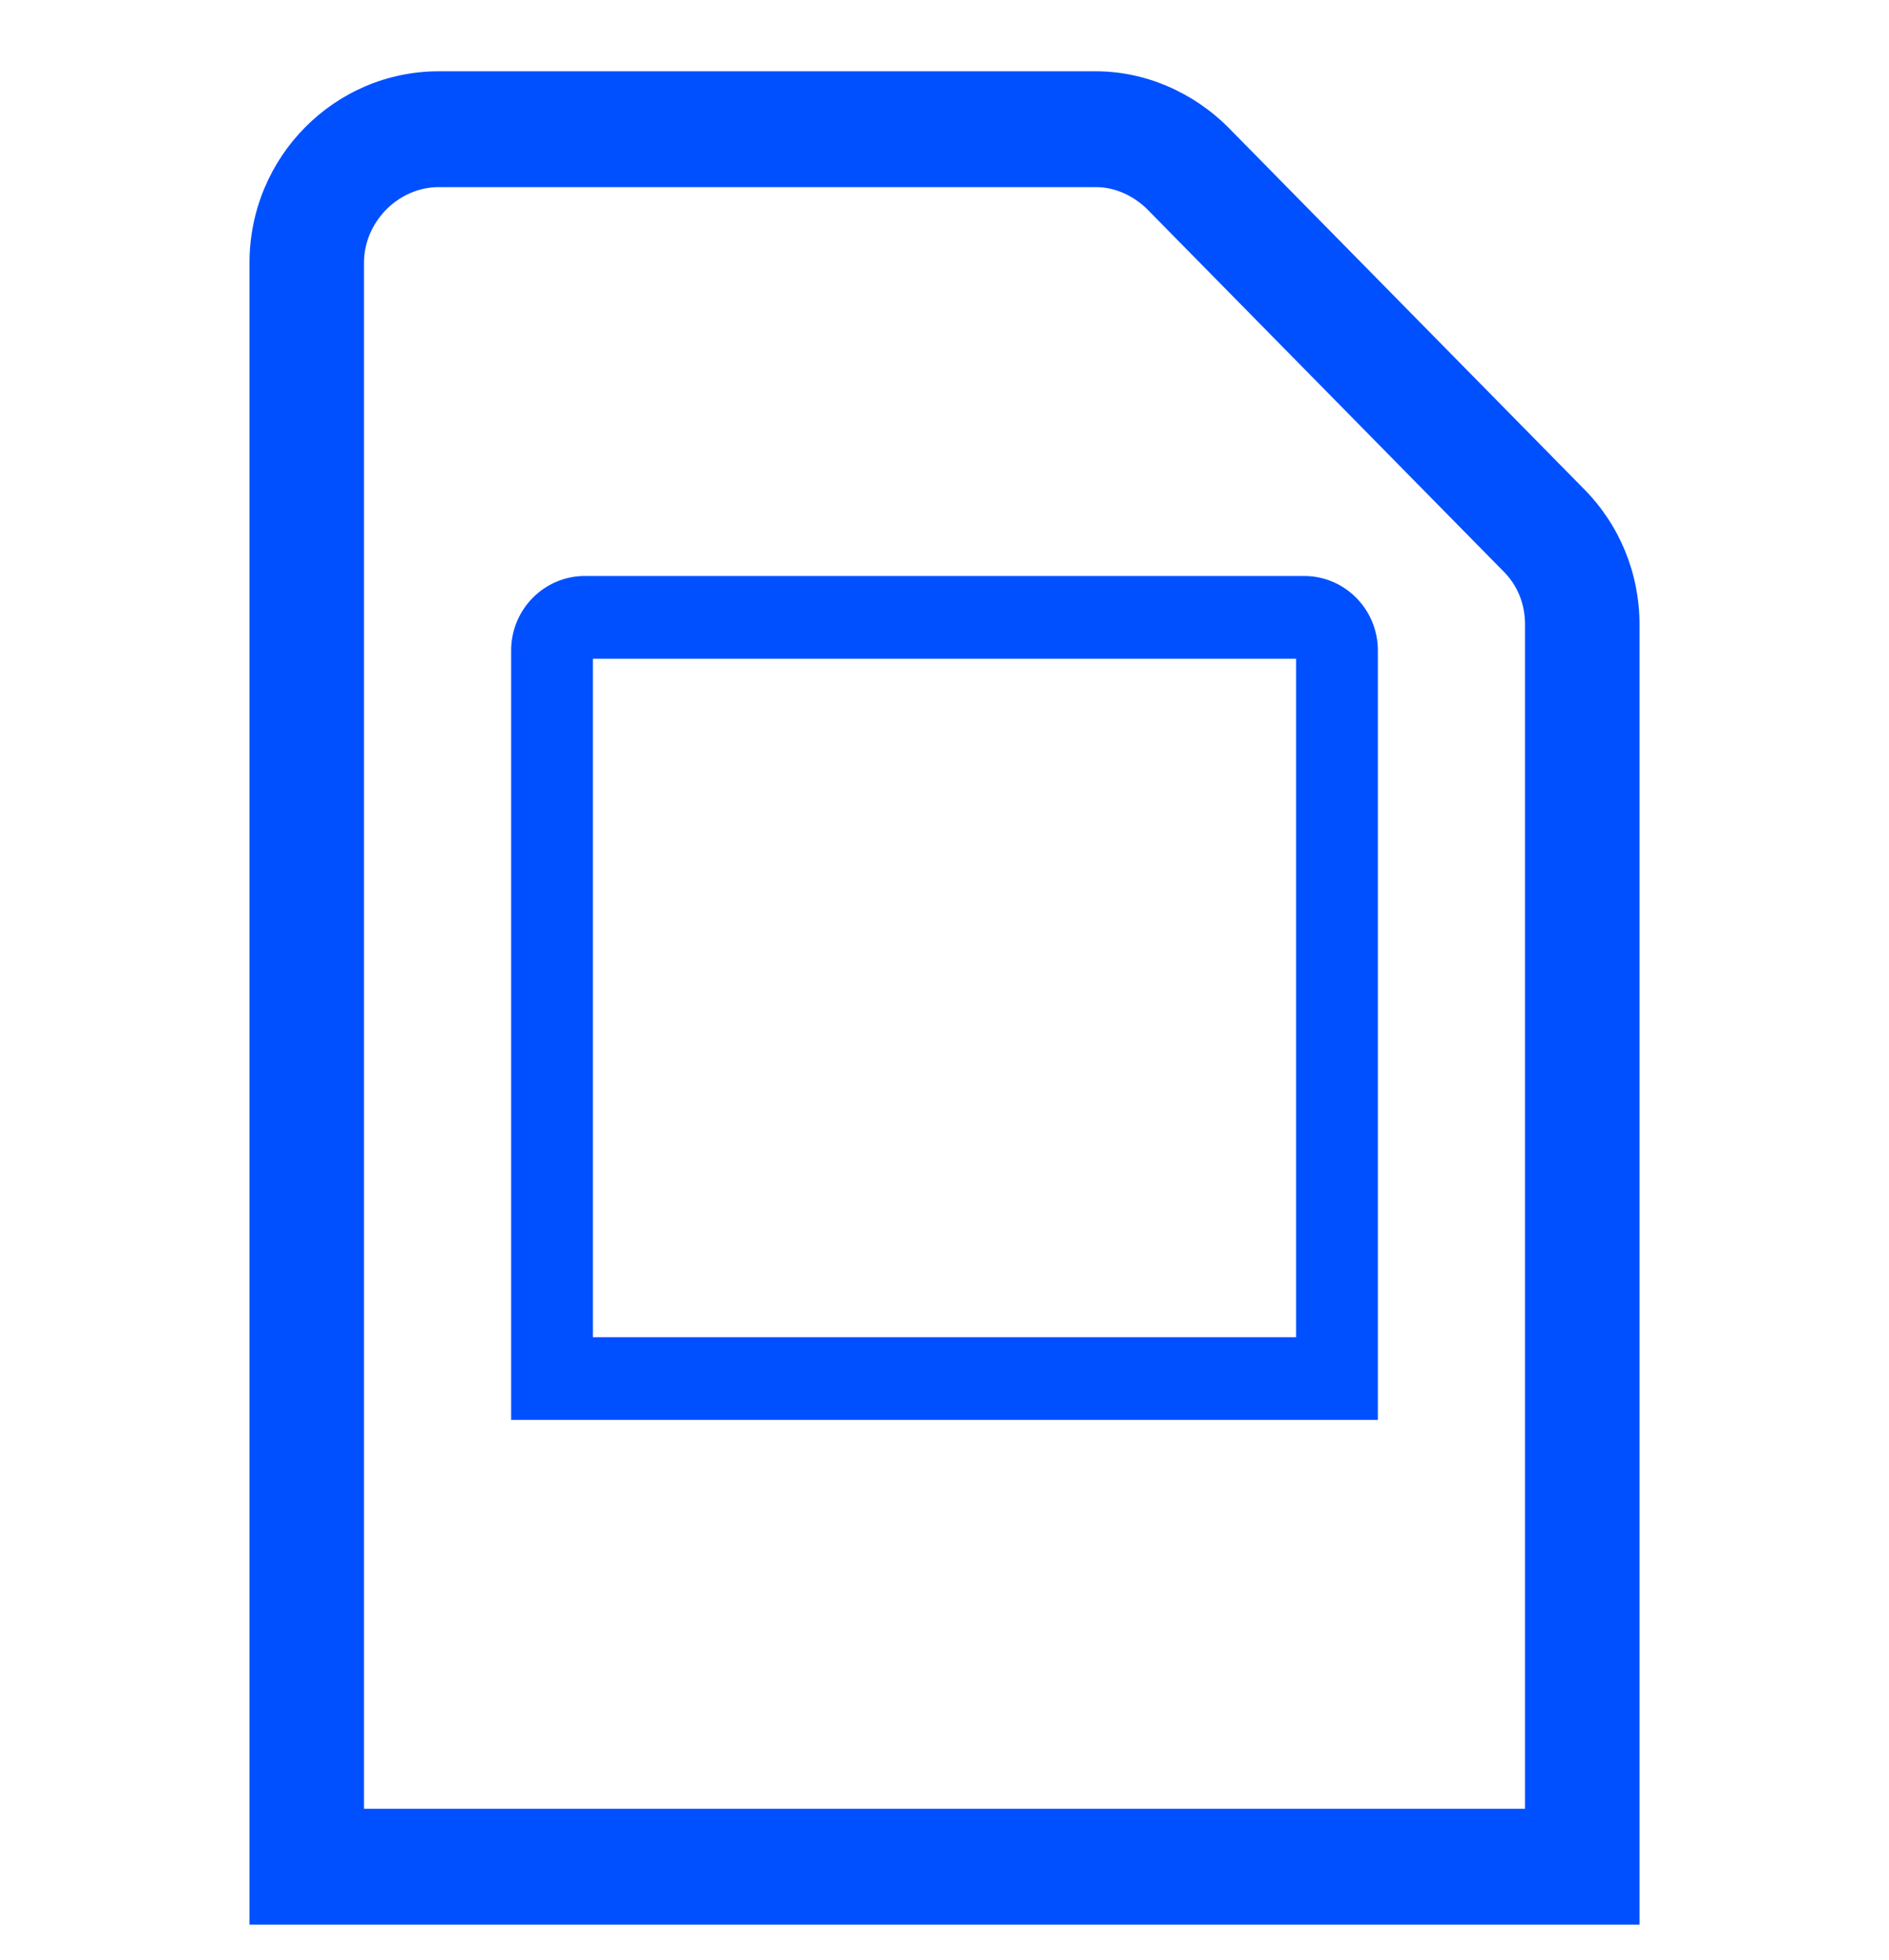 <svg width="53" height="55" viewBox="0 0 53 55" fill="none" xmlns="http://www.w3.org/2000/svg">
<path d="M46 54H7V7.376C7 4.405 9.386 2 12.313 2H30.749C32.125 2 33.483 2.585 34.483 3.597L44.458 13.737C45.447 14.741 46.001 16.1 46 17.516V54ZM10.212 50.75H42.788V17.516C42.788 16.95 42.577 16.421 42.183 16.031L32.208 5.891C31.804 5.482 31.272 5.25 30.749 5.25H12.313C11.175 5.25 10.212 6.225 10.212 7.376V50.75ZM38.659 39.839H14.341V18.25C14.341 17.099 15.268 16.161 16.406 16.161H36.594C37.732 16.161 38.659 17.099 38.659 18.25V39.839ZM16.635 37.518H36.365V18.482H16.635V37.518Z" fill="#0050FF"/>
</svg>
